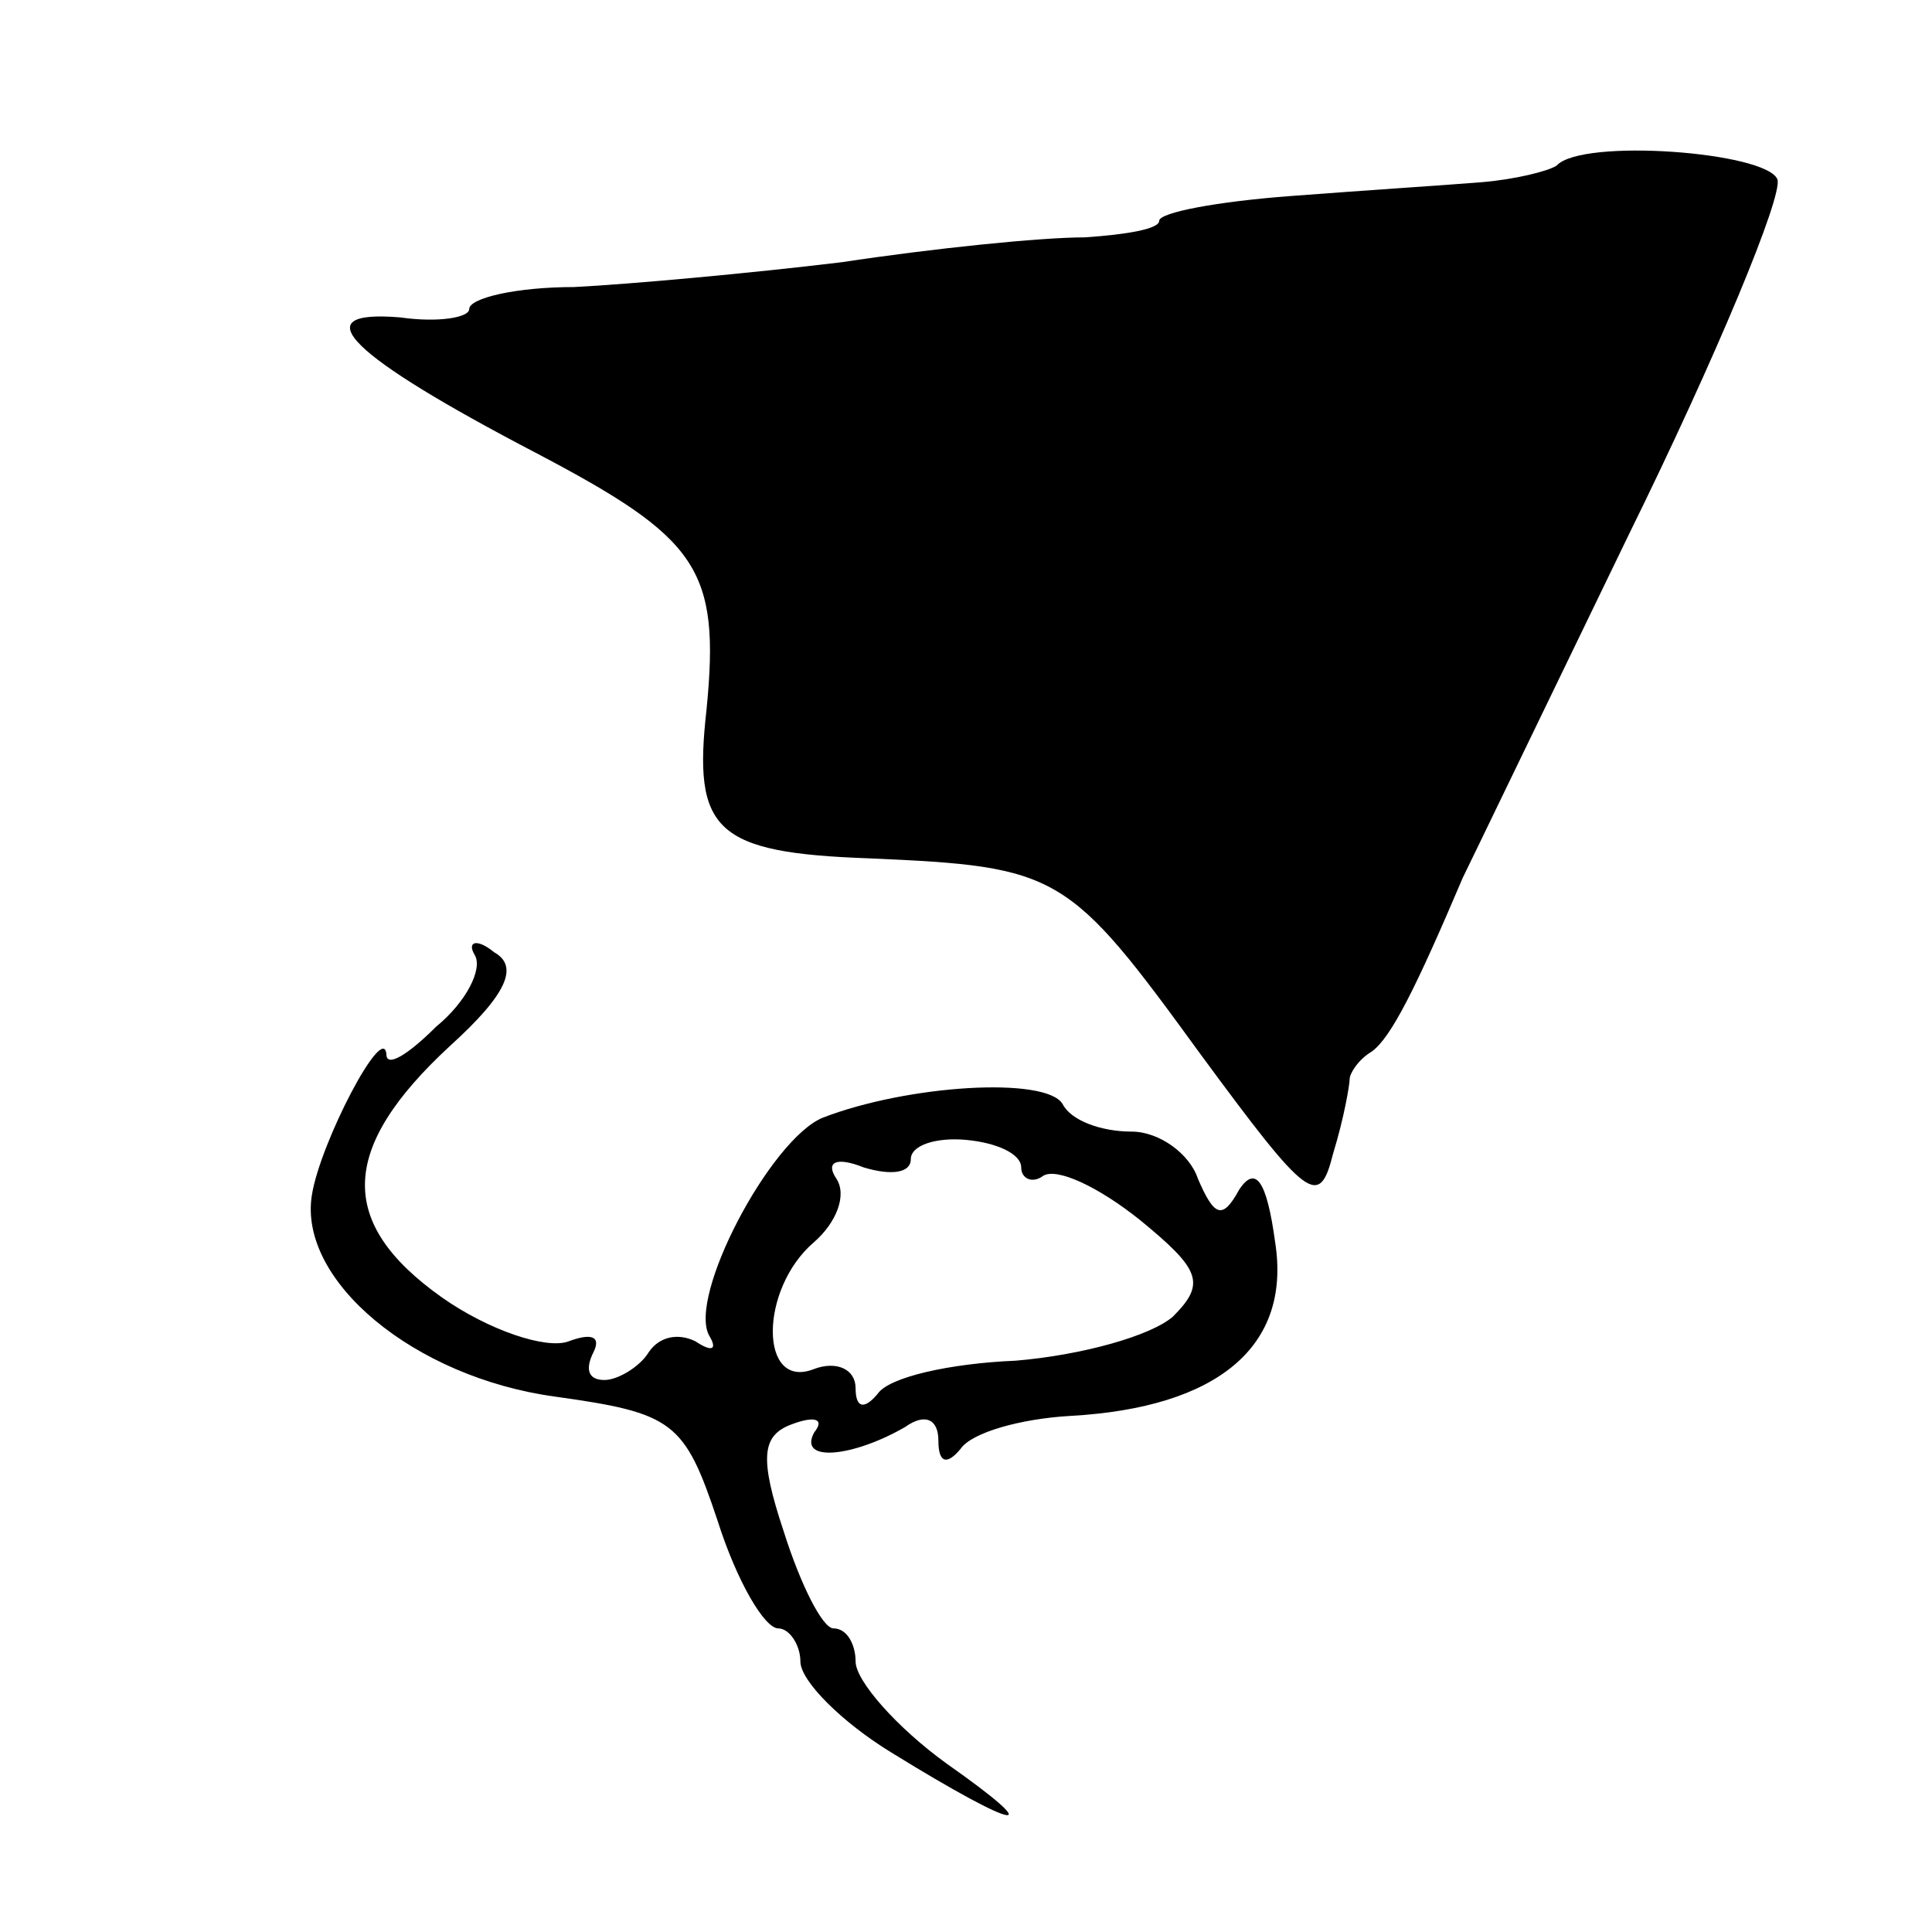 <?xml version="1.0" standalone="no"?>
<!DOCTYPE svg PUBLIC "-//W3C//DTD SVG 20010904//EN"
 "http://www.w3.org/TR/2001/REC-SVG-20010904/DTD/svg10.dtd">
<svg version="1.0" xmlns="http://www.w3.org/2000/svg"
 width="70pt" height="70pt" viewBox="0 0 70 70"
 preserveAspectRatio="xMidYMid meet">
<g transform="translate(0,70) scale(0.1,-0.1)"
fill="#000000" stroke="none">
<path d="M564 640 c-3 -2 -15 -5 -27 -6 -12 -1 -43 -3 -69 -5 -27 -2 -48 -6
-48 -9 0 -3 -12 -5 -27 -6 -16 0 -55 -4 -88 -9 -33 -4 -77 -8 -97 -9 -21 0
-38 -4 -38 -8 0 -3 -11 -5 -25 -3 -36 3 -18 -14 49 -49 59 -31 67 -42 62 -93
-5 -44 3 -52 59 -54 69 -3 72 -5 120 -71 39 -53 43 -56 48 -36 4 13 6 25 6 27
0 2 3 7 8 10 7 5 16 23 33 63 2 4 29 60 60 124 32 65 56 123 54 129 -4 10 -71
15 -80 5z"/>
<path d="M172 354 c3 -5 -3 -17 -14 -26 -10 -10 -18 -15 -18 -10 -1 12 -24
-32 -27 -51 -5 -31 37 -66 88 -73 43 -6 47 -9 59 -45 7 -22 17 -39 22 -39 4 0
8 -6 8 -12 0 -7 15 -22 33 -33 47 -29 57 -30 20 -4 -18 13 -33 30 -33 37 0 6
-3 12 -8 12 -4 0 -12 16 -18 35 -9 27 -8 35 3 39 8 3 12 2 8 -3 -6 -11 14 -9
33 2 7 5 12 3 12 -5 0 -8 3 -9 8 -3 4 6 22 11 40 12 53 3 80 25 74 63 -3 22
-7 28 -13 19 -6 -11 -9 -10 -15 4 -3 9 -14 17 -24 17 -11 0 -22 4 -25 10 -6
10 -56 7 -87 -5 -19 -8 -49 -65 -41 -79 3 -5 1 -6 -5 -2 -6 3 -13 2 -17 -4 -3
-5 -11 -10 -16 -10 -6 0 -7 4 -4 10 3 6 -1 7 -9 4 -8 -3 -29 4 -46 16 -38 27
-37 54 3 91 21 19 25 29 16 34 -6 5 -10 4 -7 -1z m198 -77 c0 -4 4 -6 8 -3 5
3 20 -4 35 -16 22 -18 24 -23 12 -35 -8 -7 -33 -14 -57 -16 -24 -1 -46 -6 -50
-12 -5 -6 -8 -5 -8 2 0 7 -7 10 -15 7 -20 -8 -20 29 0 46 8 7 12 17 8 23 -4 6
0 8 10 4 10 -3 17 -2 17 3 0 5 9 8 20 7 11 -1 20 -5 20 -10z"/>
</g>
</svg>
